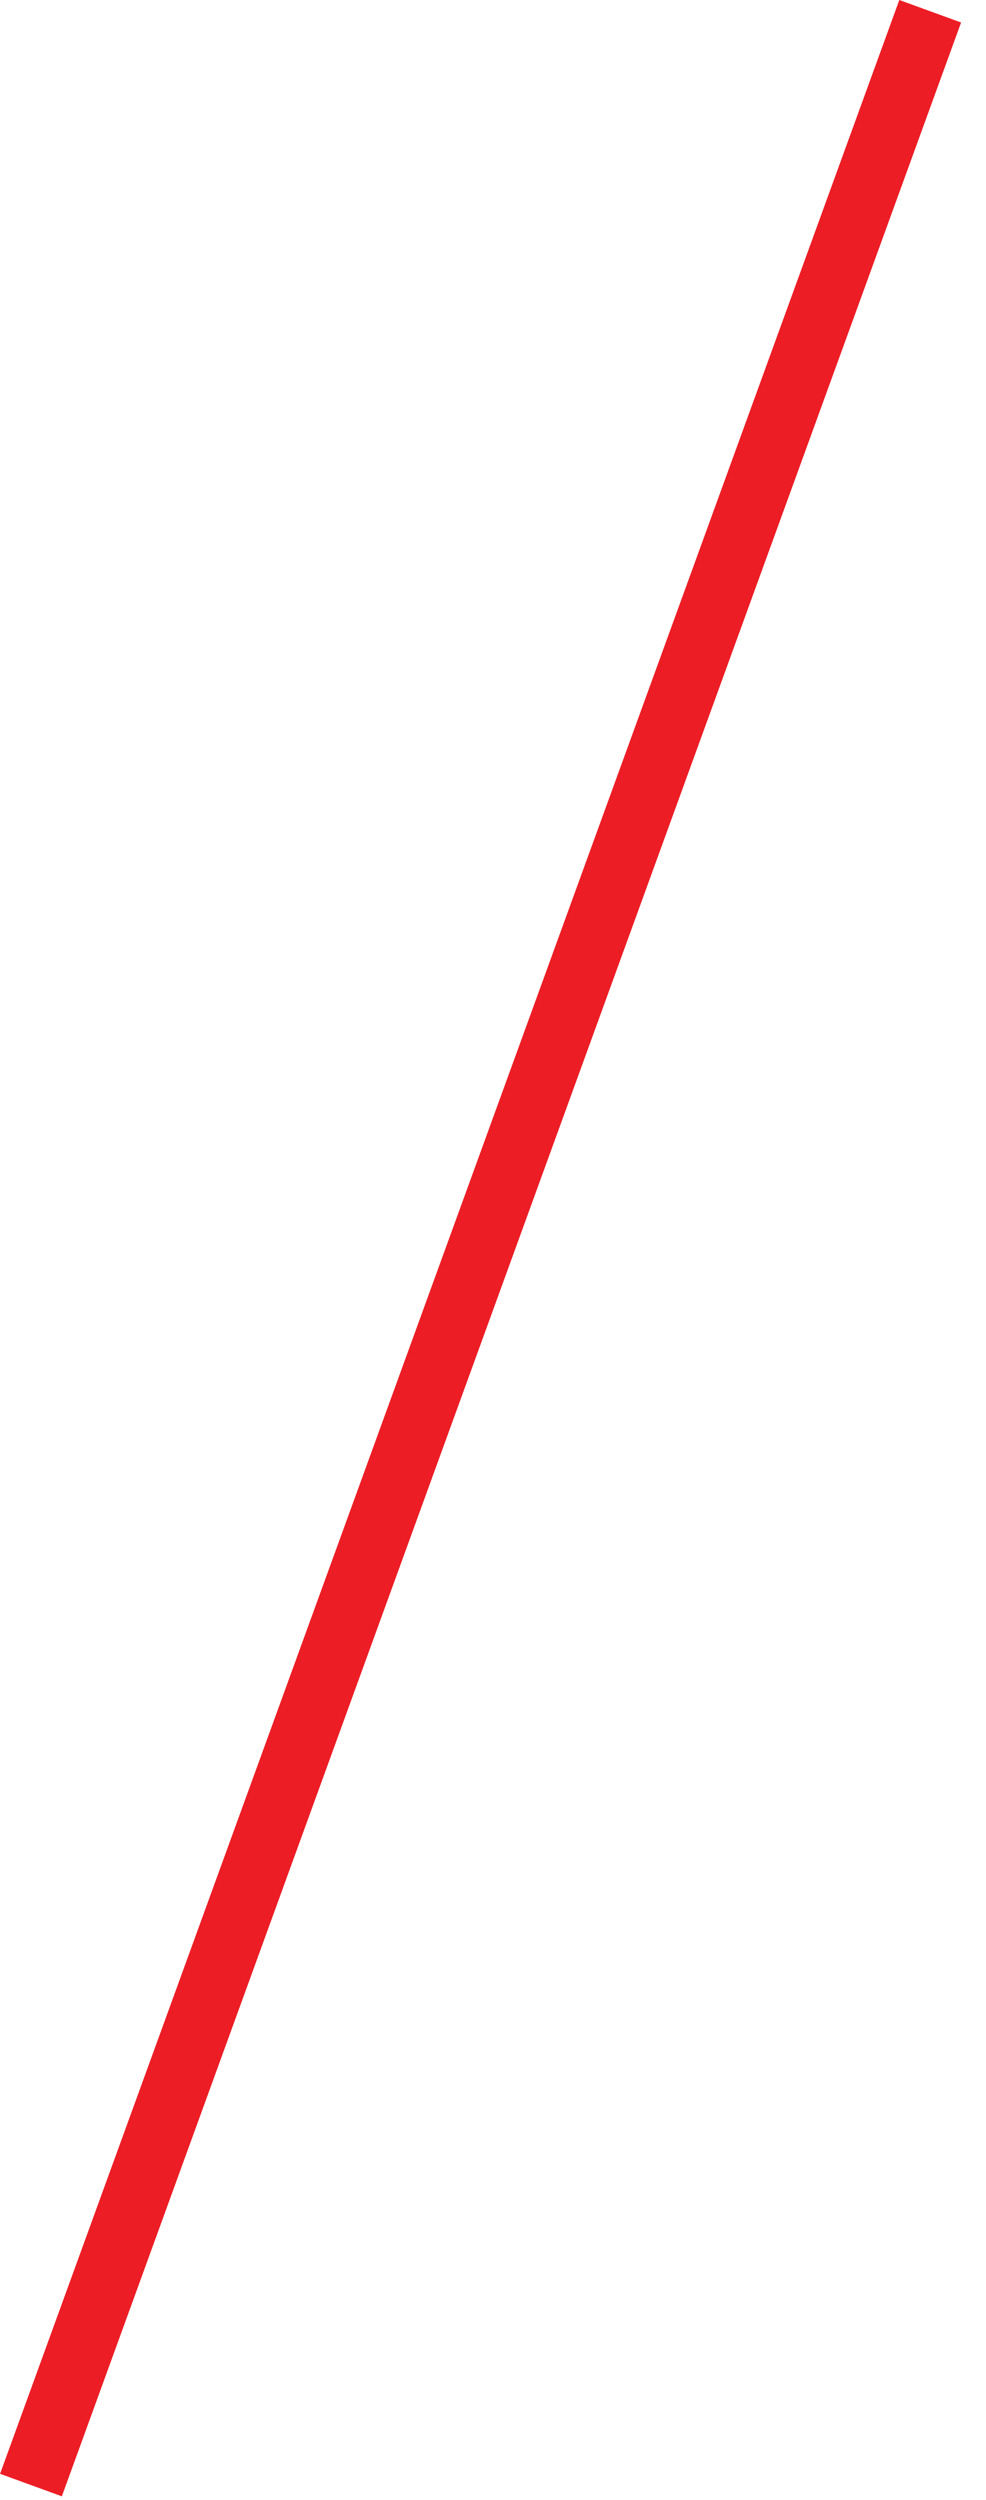 <?xml version="1.0" encoding="utf-8" ?>
<svg xmlns="http://www.w3.org/2000/svg" xmlns:xlink="http://www.w3.org/1999/xlink" width="15" height="38">
	<path fill="#ED1D25" transform="matrix(0.94 0.342 -0.342 0.94 13.681 0)" d="M0 0L1 0L1 40L0 40L0 0Z"/>
</svg>
